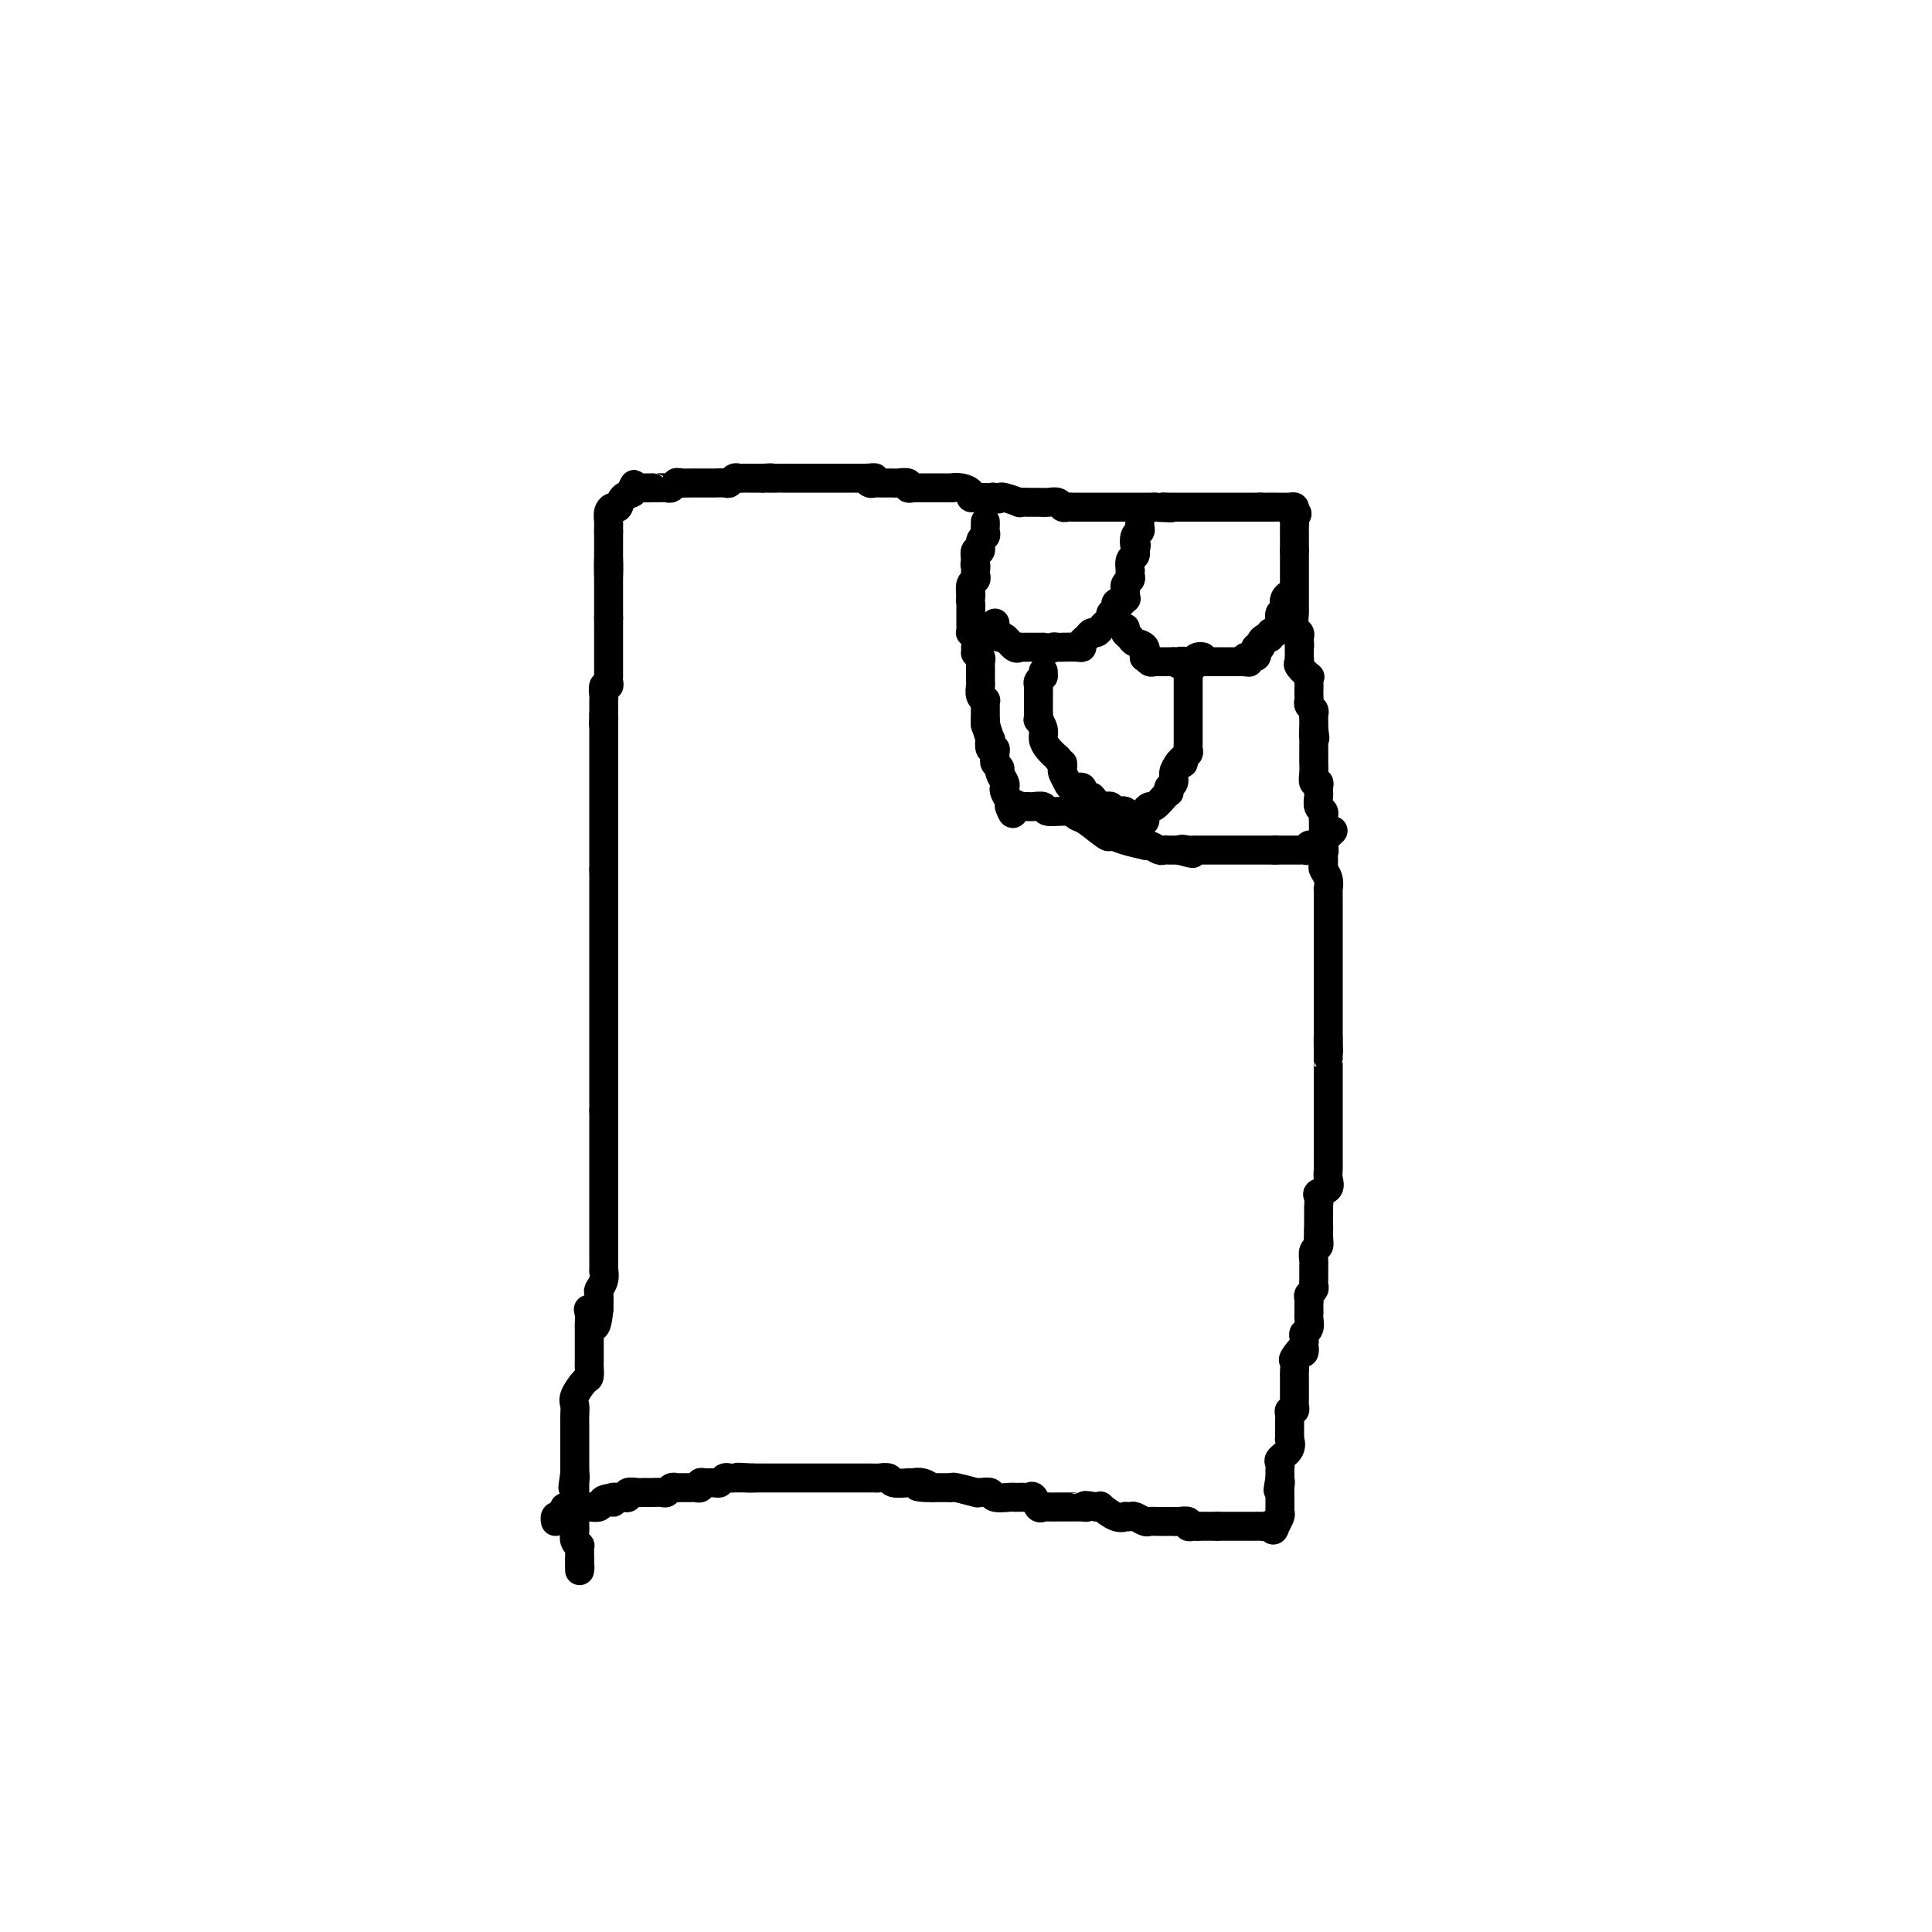 <svg viewBox='0 0 400 400' version='1.1' xmlns='http://www.w3.org/2000/svg' xmlns:xlink='http://www.w3.org/1999/xlink'><g fill='none' stroke='#000000' stroke-width='6' stroke-linecap='round' stroke-linejoin='round'><path d='M126,116c0.000,0.000 0.000,1.000 0,1'/><path d='M126,117c0.000,0.390 0.000,0.864 0,1c0.000,0.136 0.000,-0.066 0,0c0.000,0.066 0.000,0.399 0,1c-0.000,0.601 0.000,1.470 0,2c0.000,0.530 -0.000,0.719 0,1c0.000,0.281 0.000,0.653 0,1c0.000,0.347 0.000,0.670 0,1c0.000,0.330 -0.000,0.666 0,1c0.000,0.334 0.000,0.667 0,1c-0.000,0.333 -0.000,0.667 0,1c0.000,0.333 0.000,0.667 0,1'/><path d='M126,128c-0.000,1.880 -0.000,1.082 0,1c0.000,-0.082 0.000,0.554 0,1c-0.000,0.446 -0.000,0.702 0,1c0.000,0.298 0.000,0.640 0,1c-0.000,0.360 -0.000,0.740 0,1c0.000,0.260 0.000,0.402 0,1c-0.000,0.598 -0.000,1.653 0,2c0.000,0.347 0.000,-0.013 0,0c-0.000,0.013 -0.000,0.398 0,1c0.000,0.602 0.001,1.419 0,2c-0.001,0.581 -0.004,0.924 0,1c0.004,0.076 0.015,-0.116 0,0c-0.015,0.116 -0.057,0.541 0,1c0.057,0.459 0.211,0.953 0,1c-0.211,0.047 -0.789,-0.352 -1,0c-0.211,0.352 -0.057,1.455 0,2c0.057,0.545 0.015,0.531 0,1c-0.015,0.469 -0.004,1.420 0,2c0.004,0.580 0.002,0.790 0,1'/><path d='M125,148c-0.155,3.350 -0.041,1.724 0,1c0.041,-0.724 0.011,-0.545 0,0c-0.011,0.545 -0.003,1.456 0,2c0.003,0.544 0.001,0.722 0,1c-0.001,0.278 -0.000,0.656 0,1c0.000,0.344 0.000,0.656 0,1c-0.000,0.344 -0.000,0.722 0,1c0.000,0.278 0.000,0.456 0,1c-0.000,0.544 -0.000,1.455 0,2c0.000,0.545 0.000,0.724 0,1c-0.000,0.276 -0.000,0.649 0,1c0.000,0.351 0.000,0.681 0,1c-0.000,0.319 -0.000,0.629 0,1c0.000,0.371 0.000,0.804 0,1c-0.000,0.196 -0.000,0.156 0,1c0.000,0.844 0.000,2.572 0,3c-0.000,0.428 -0.000,-0.442 0,0c0.000,0.442 0.000,2.198 0,3c-0.000,0.802 -0.000,0.651 0,1c0.000,0.349 0.000,1.197 0,2c-0.000,0.803 -0.000,1.560 0,2c0.000,0.440 0.000,0.561 0,1c-0.000,0.439 -0.000,1.195 0,2c0.000,0.805 0.000,1.659 0,2c0.000,0.341 0.000,0.171 0,0'/><path d='M125,180c0.000,5.073 -0.000,1.755 0,1c0.000,-0.755 0.000,1.052 0,2c-0.000,0.948 -0.000,1.036 0,1c0.000,-0.036 0.000,-0.197 0,0c0.000,0.197 0.000,0.752 0,1c0.000,0.248 0.000,0.188 0,1c0.000,0.812 0.000,2.495 0,3c0.000,0.505 0.000,-0.169 0,0c0.000,0.169 0.000,1.181 0,2c0.000,0.819 0.000,1.446 0,2c-0.000,0.554 0.000,1.037 0,2c0.000,0.963 0.000,2.408 0,3c-0.000,0.592 -0.000,0.330 0,1c0.000,0.670 0.000,2.270 0,3c-0.000,0.730 -0.000,0.590 0,1c0.000,0.410 -0.000,1.370 0,2c0.000,0.630 -0.000,0.931 0,1c0.000,0.069 -0.000,-0.096 0,0c0.000,0.096 -0.000,0.451 0,1c0.000,0.549 -0.000,1.293 0,2c0.000,0.707 -0.000,1.377 0,2c0.000,0.623 -0.000,1.199 0,2c0.000,0.801 -0.000,1.828 0,3c0.000,1.172 -0.000,2.489 0,3c0.000,0.511 -0.000,0.217 0,1c0.000,0.783 -0.000,2.643 0,4c0.000,1.357 -0.000,2.212 0,3c0.000,0.788 0.000,1.511 0,2c0.000,0.489 0.000,0.745 0,1'/><path d='M125,230c0.000,8.423 -0.000,4.482 0,3c0.000,-1.482 0.000,-0.504 0,0c-0.000,0.504 -0.000,0.533 0,1c0.000,0.467 0.000,1.373 0,2c-0.000,0.627 -0.000,0.975 0,1c0.000,0.025 0.000,-0.275 0,0c-0.000,0.275 -0.000,1.124 0,2c0.000,0.876 0.000,1.779 0,2c-0.000,0.221 -0.000,-0.240 0,0c0.000,0.240 0.000,1.181 0,2c-0.000,0.819 -0.000,1.515 0,2c0.000,0.485 0.000,0.760 0,1c-0.000,0.240 -0.000,0.446 0,1c0.000,0.554 0.000,1.458 0,2c-0.000,0.542 -0.000,0.723 0,1c0.000,0.277 0.000,0.651 0,1c-0.000,0.349 -0.000,0.673 0,1c0.000,0.327 0.000,0.655 0,1c-0.000,0.345 -0.000,0.706 0,1c0.000,0.294 0.000,0.521 0,1c-0.000,0.479 -0.000,1.209 0,2c0.000,0.791 0.001,1.643 0,2c-0.001,0.357 -0.004,0.218 0,1c0.004,0.782 0.015,2.484 0,3c-0.015,0.516 -0.057,-0.155 0,0c0.057,0.155 0.211,1.134 0,2c-0.211,0.866 -0.788,1.618 -1,2c-0.212,0.382 -0.061,0.395 0,1c0.061,0.605 0.030,1.803 0,3'/><path d='M124,271c-0.608,6.599 -1.627,2.595 -2,1c-0.373,-1.595 -0.100,-0.783 0,0c0.100,0.783 0.027,1.537 0,2c-0.027,0.463 -0.007,0.635 0,1c0.007,0.365 0.002,0.924 0,1c-0.002,0.076 -0.001,-0.329 0,0c0.001,0.329 0.000,1.394 0,2c-0.000,0.606 -0.000,0.754 0,1c0.000,0.246 -0.000,0.590 0,1c0.000,0.410 0.001,0.888 0,1c-0.001,0.112 -0.002,-0.141 0,0c0.002,0.141 0.007,0.674 0,1c-0.007,0.326 -0.026,0.443 0,1c0.026,0.557 0.098,1.553 0,2c-0.098,0.447 -0.366,0.346 -1,1c-0.634,0.654 -1.634,2.062 -2,3c-0.366,0.938 -0.098,1.407 0,2c0.098,0.593 0.026,1.310 0,2c-0.026,0.690 -0.007,1.354 0,2c0.007,0.646 0.002,1.273 0,2c-0.002,0.727 -0.001,1.552 0,2c0.001,0.448 0.000,0.518 0,1c-0.000,0.482 -0.000,1.377 0,2c0.000,0.623 0.000,0.976 0,1c-0.000,0.024 -0.000,-0.279 0,0c0.000,0.279 0.000,1.139 0,2'/><path d='M119,305c-0.774,5.418 -0.207,1.962 0,1c0.207,-0.962 0.056,0.568 0,1c-0.056,0.432 -0.015,-0.235 0,0c0.015,0.235 0.004,1.372 0,2c-0.004,0.628 -0.001,0.746 0,1c0.001,0.254 0.000,0.645 0,1c-0.000,0.355 -0.000,0.673 0,1c0.000,0.327 0.000,0.664 0,1c-0.000,0.336 -0.001,0.671 0,1c0.001,0.329 0.004,0.652 0,1c-0.004,0.348 -0.015,0.719 0,1c0.015,0.281 0.057,0.470 0,1c-0.057,0.530 -0.211,1.402 0,2c0.211,0.598 0.789,0.923 1,1c0.211,0.077 0.057,-0.095 0,0c-0.057,0.095 -0.016,0.456 0,1c0.016,0.544 0.008,1.272 0,2'/><path d='M120,323c0.155,2.952 0.042,1.333 0,1c-0.042,-0.333 -0.012,0.619 0,1c0.012,0.381 0.006,0.190 0,0'/><path d='M126,119c0.000,0.000 0.000,-1.000 0,-1'/><path d='M126,118c0.000,-0.333 0.000,-0.666 0,-1c0.000,-0.334 0.000,-0.671 0,-1c0.000,-0.329 0.000,-0.652 0,-1c-0.000,-0.348 0.000,-0.722 0,-1c0.000,-0.278 -0.000,-0.459 0,-1c0.000,-0.541 0.000,-1.440 0,-2c0.000,-0.560 0.000,-0.780 0,-1'/><path d='M126,110c0.001,-1.473 0.003,-1.155 0,-1c-0.003,0.155 -0.012,0.149 0,0c0.012,-0.149 0.043,-0.439 0,-1c-0.043,-0.561 -0.162,-1.393 0,-2c0.162,-0.607 0.604,-0.989 1,-1c0.396,-0.011 0.745,0.347 1,0c0.255,-0.347 0.415,-1.401 1,-2c0.585,-0.599 1.596,-0.743 2,-1c0.404,-0.257 0.202,-0.629 0,-1'/><path d='M131,101c0.720,-1.392 0.021,-0.373 0,0c-0.021,0.373 0.637,0.100 1,0c0.363,-0.100 0.430,-0.027 1,0c0.570,0.027 1.644,0.008 2,0c0.356,-0.008 -0.006,-0.006 0,0c0.006,0.006 0.380,0.015 1,0c0.620,-0.015 1.486,-0.056 2,0c0.514,0.056 0.677,0.207 1,0c0.323,-0.207 0.807,-0.774 1,-1c0.193,-0.226 0.097,-0.113 0,0'/><path d='M140,100c1.516,-0.155 0.805,-0.041 1,0c0.195,0.041 1.295,0.011 2,0c0.705,-0.011 1.016,-0.003 1,0c-0.016,0.003 -0.360,0.001 0,0c0.360,-0.001 1.424,-0.001 2,0c0.576,0.001 0.665,0.001 1,0c0.335,-0.001 0.916,-0.004 1,0c0.084,0.004 -0.328,0.015 0,0c0.328,-0.015 1.397,-0.057 2,0c0.603,0.057 0.739,0.211 1,0c0.261,-0.211 0.647,-0.789 1,-1c0.353,-0.211 0.672,-0.057 1,0c0.328,0.057 0.665,0.015 1,0c0.335,-0.015 0.667,-0.004 1,0c0.333,0.004 0.667,0.001 1,0c0.333,-0.001 0.667,-0.000 1,0c0.333,0.000 0.667,0.000 1,0'/><path d='M158,99c2.907,-0.155 1.173,-0.041 1,0c-0.173,0.041 1.214,0.011 2,0c0.786,-0.011 0.971,-0.003 1,0c0.029,0.003 -0.099,0.001 0,0c0.099,-0.001 0.426,-0.000 1,0c0.574,0.000 1.397,0.000 2,0c0.603,-0.000 0.988,-0.000 1,0c0.012,0.000 -0.348,0.000 0,0c0.348,-0.000 1.402,-0.000 2,0c0.598,0.000 0.738,0.000 1,0c0.262,-0.000 0.647,-0.000 1,0c0.353,0.000 0.676,0.000 1,0c0.324,-0.000 0.649,-0.000 1,0c0.351,0.000 0.727,0.000 1,0c0.273,-0.000 0.444,-0.000 1,0c0.556,0.000 1.496,0.000 2,0c0.504,-0.000 0.573,-0.000 1,0c0.427,0.000 1.214,0.000 2,0'/><path d='M179,99c3.490,-0.061 1.713,-0.212 1,0c-0.713,0.212 -0.364,0.789 0,1c0.364,0.211 0.742,0.056 1,0c0.258,-0.056 0.397,-0.015 1,0c0.603,0.015 1.672,0.003 2,0c0.328,-0.003 -0.085,0.003 0,0c0.085,-0.003 0.667,-0.015 1,0c0.333,0.015 0.417,0.057 1,0c0.583,-0.057 1.666,-0.211 2,0c0.334,0.211 -0.079,0.789 0,1c0.079,0.211 0.652,0.057 1,0c0.348,-0.057 0.473,-0.015 1,0c0.527,0.015 1.456,0.004 2,0c0.544,-0.004 0.705,-0.001 1,0c0.295,0.001 0.726,-0.001 1,0c0.274,0.001 0.393,0.003 1,0c0.607,-0.003 1.703,-0.011 2,0c0.297,0.011 -0.205,0.041 0,0c0.205,-0.041 1.116,-0.155 2,0c0.884,0.155 1.743,0.577 2,1c0.257,0.423 -0.086,0.845 0,1c0.086,0.155 0.600,0.042 1,0c0.400,-0.042 0.686,-0.012 1,0c0.314,0.012 0.657,0.006 1,0'/><path d='M204,103c4.336,0.620 2.676,0.170 2,0c-0.676,-0.170 -0.369,-0.060 0,0c0.369,0.060 0.799,0.069 1,0c0.201,-0.069 0.172,-0.215 1,0c0.828,0.215 2.513,0.790 3,1c0.487,0.210 -0.225,0.056 0,0c0.225,-0.056 1.387,-0.015 2,0c0.613,0.015 0.679,0.003 1,0c0.321,-0.003 0.898,0.003 1,0c0.102,-0.003 -0.271,-0.015 0,0c0.271,0.015 1.185,0.057 2,0c0.815,-0.057 1.532,-0.211 2,0c0.468,0.211 0.689,0.789 1,1c0.311,0.211 0.714,0.057 1,0c0.286,-0.057 0.457,-0.015 1,0c0.543,0.015 1.459,0.004 2,0c0.541,-0.004 0.708,-0.001 1,0c0.292,0.001 0.708,0.000 1,0c0.292,-0.000 0.459,-0.000 1,0c0.541,0.000 1.454,0.000 2,0c0.546,-0.000 0.724,-0.000 1,0c0.276,0.000 0.650,0.000 1,0c0.350,-0.000 0.676,-0.000 1,0c0.324,0.000 0.646,0.000 1,0c0.354,-0.000 0.739,-0.000 1,0c0.261,0.000 0.399,0.000 1,0c0.601,-0.000 1.666,-0.000 2,0c0.334,0.000 -0.064,0.000 0,0c0.064,-0.000 0.590,-0.000 1,0c0.410,0.000 0.705,0.000 1,0'/><path d='M239,105c5.799,0.309 2.796,0.083 2,0c-0.796,-0.083 0.614,-0.022 1,0c0.386,0.022 -0.252,0.006 0,0c0.252,-0.006 1.395,-0.002 2,0c0.605,0.002 0.673,0.000 1,0c0.327,-0.000 0.914,-0.000 1,0c0.086,0.000 -0.328,0.000 0,0c0.328,-0.000 1.397,-0.000 2,0c0.603,0.000 0.739,0.000 1,0c0.261,-0.000 0.647,-0.000 1,0c0.353,0.000 0.672,0.000 1,0c0.328,-0.000 0.665,-0.000 1,0c0.335,0.000 0.667,0.000 1,0c0.333,-0.000 0.665,-0.000 1,0c0.335,0.000 0.672,0.000 1,0c0.328,-0.000 0.648,-0.000 1,0c0.352,0.000 0.738,0.000 1,0c0.262,-0.000 0.400,-0.000 1,0c0.600,0.000 1.662,0.000 2,0c0.338,-0.000 -0.046,-0.000 0,0c0.046,0.000 0.523,0.000 1,0'/><path d='M261,105c3.793,0.000 2.277,0.000 2,0c-0.277,-0.000 0.686,-0.001 1,0c0.314,0.001 -0.021,0.003 0,0c0.021,-0.003 0.397,-0.011 1,0c0.603,0.011 1.431,0.041 2,0c0.569,-0.041 0.877,-0.155 1,0c0.123,0.155 0.062,0.577 0,1'/><path d='M268,106c1.083,0.333 0.290,0.666 0,1c-0.290,0.334 -0.078,0.671 0,1c0.078,0.329 0.021,0.652 0,1c-0.021,0.348 -0.006,0.720 0,1c0.006,0.280 0.001,0.467 0,1c-0.001,0.533 -0.000,1.413 0,2c0.000,0.587 0.000,0.882 0,1c-0.000,0.118 -0.000,0.059 0,0'/><path d='M268,114c0.000,1.416 0.000,0.957 0,1c-0.000,0.043 -0.000,0.588 0,1c0.000,0.412 0.000,0.691 0,1c-0.000,0.309 -0.000,0.648 0,1c0.000,0.352 0.000,0.718 0,1c-0.000,0.282 -0.000,0.479 0,1c0.000,0.521 0.000,1.366 0,2c-0.000,0.634 -0.001,1.056 0,1c0.001,-0.056 0.004,-0.590 0,0c-0.004,0.590 -0.015,2.305 0,3c0.015,0.695 0.056,0.372 0,1c-0.056,0.628 -0.207,2.208 0,3c0.207,0.792 0.774,0.798 1,1c0.226,0.202 0.113,0.601 0,1'/><path d='M269,132c0.155,2.984 0.042,1.444 0,1c-0.042,-0.444 -0.013,0.208 0,1c0.013,0.792 0.011,1.722 0,2c-0.011,0.278 -0.031,-0.098 0,0c0.031,0.098 0.113,0.669 0,1c-0.113,0.331 -0.423,0.421 0,1c0.423,0.579 1.577,1.647 2,2c0.423,0.353 0.114,-0.007 0,0c-0.114,0.007 -0.031,0.383 0,1c0.031,0.617 0.012,1.475 0,2c-0.012,0.525 -0.017,0.718 0,1c0.017,0.282 0.057,0.653 0,1c-0.057,0.347 -0.211,0.670 0,1c0.211,0.330 0.789,0.666 1,1c0.211,0.334 0.057,0.667 0,1c-0.057,0.333 -0.015,0.667 0,1c0.015,0.333 0.004,0.667 0,1c-0.004,0.333 -0.002,0.667 0,1'/><path d='M272,151c0.464,3.118 0.124,1.413 0,1c-0.124,-0.413 -0.033,0.467 0,1c0.033,0.533 0.009,0.720 0,1c-0.009,0.280 -0.002,0.655 0,1c0.002,0.345 -0.000,0.660 0,1c0.000,0.340 0.004,0.703 0,1c-0.004,0.297 -0.015,0.527 0,1c0.015,0.473 0.057,1.188 0,2c-0.057,0.812 -0.211,1.722 0,2c0.211,0.278 0.788,-0.076 1,0c0.212,0.076 0.061,0.584 0,1c-0.061,0.416 -0.030,0.742 0,1c0.030,0.258 0.061,0.450 0,1c-0.061,0.550 -0.212,1.458 0,2c0.212,0.542 0.789,0.718 1,1c0.211,0.282 0.057,0.671 0,1c-0.057,0.329 -0.015,0.599 0,1c0.015,0.401 0.004,0.932 0,1c-0.004,0.068 -0.001,-0.328 0,0c0.001,0.328 0.000,1.379 0,2c-0.000,0.621 -0.000,0.810 0,1'/><path d='M274,174c0.309,3.809 0.082,1.832 0,1c-0.082,-0.832 -0.018,-0.519 0,0c0.018,0.519 -0.009,1.243 0,2c0.009,0.757 0.055,1.547 0,2c-0.055,0.453 -0.211,0.571 0,1c0.211,0.429 0.789,1.171 1,2c0.211,0.829 0.057,1.746 0,2c-0.057,0.254 -0.015,-0.156 0,0c0.015,0.156 0.004,0.879 0,2c-0.004,1.121 -0.001,2.641 0,3c0.001,0.359 0.000,-0.442 0,0c-0.000,0.442 -0.000,2.127 0,3c0.000,0.873 0.000,0.933 0,1c-0.000,0.067 -0.000,0.140 0,1c0.000,0.860 0.000,2.505 0,3c-0.000,0.495 -0.000,-0.162 0,0c0.000,0.162 0.000,1.143 0,2c-0.000,0.857 -0.000,1.591 0,2c0.000,0.409 0.000,0.495 0,1c-0.000,0.505 -0.000,1.429 0,2c0.000,0.571 0.000,0.788 0,1c-0.000,0.212 -0.000,0.420 0,1c0.000,0.580 0.000,1.532 0,2c-0.000,0.468 -0.000,0.453 0,1c0.000,0.547 0.000,1.655 0,2c-0.000,0.345 -0.000,-0.072 0,0c0.000,0.072 0.000,0.635 0,1c-0.000,0.365 -0.000,0.533 0,1c0.000,0.467 0.000,1.234 0,2'/><path d='M275,215c0.155,6.175 0.041,1.114 0,0c-0.041,-1.114 -0.011,1.719 0,3c0.011,1.281 0.003,1.011 0,1c-0.003,-0.011 -0.001,0.237 0,1c0.001,0.763 0.000,2.042 0,3c-0.000,0.958 -0.000,1.594 0,2c0.000,0.406 0.000,0.580 0,1c-0.000,0.420 -0.000,1.086 0,2c0.000,0.914 -0.000,2.075 0,3c0.000,0.925 0.000,1.614 0,2c-0.000,0.386 -0.000,0.470 0,1c0.000,0.530 0.000,1.507 0,2c-0.000,0.493 -0.001,0.502 0,1c0.001,0.498 0.002,1.485 0,2c-0.002,0.515 -0.008,0.558 0,1c0.008,0.442 0.030,1.283 0,2c-0.030,0.717 -0.113,1.310 0,2c0.113,0.690 0.423,1.476 0,2c-0.423,0.524 -1.577,0.784 -2,1c-0.423,0.216 -0.113,0.387 0,1c0.113,0.613 0.030,1.666 0,2c-0.030,0.334 -0.008,-0.052 0,0c0.008,0.052 0.002,0.542 0,1c-0.002,0.458 -0.001,0.886 0,1c0.001,0.114 0.000,-0.085 0,0c-0.000,0.085 -0.000,0.453 0,1c0.000,0.547 0.000,1.274 0,2'/><path d='M273,255c-0.305,6.158 -0.068,1.552 0,0c0.068,-1.552 -0.034,-0.049 0,1c0.034,1.049 0.205,1.644 0,2c-0.205,0.356 -0.787,0.472 -1,1c-0.213,0.528 -0.057,1.469 0,2c0.057,0.531 0.015,0.653 0,1c-0.015,0.347 -0.003,0.919 0,1c0.003,0.081 -0.003,-0.329 0,0c0.003,0.329 0.015,1.398 0,2c-0.015,0.602 -0.057,0.739 0,1c0.057,0.261 0.211,0.647 0,1c-0.211,0.353 -0.789,0.672 -1,1c-0.211,0.328 -0.057,0.664 0,1c0.057,0.336 0.016,0.671 0,1c-0.016,0.329 -0.008,0.651 0,1c0.008,0.349 0.016,0.723 0,1c-0.016,0.277 -0.057,0.455 0,1c0.057,0.545 0.211,1.455 0,2c-0.211,0.545 -0.788,0.724 -1,1c-0.212,0.276 -0.061,0.650 0,1c0.061,0.350 0.030,0.675 0,1'/><path d='M270,278c-0.343,3.672 0.300,1.351 0,1c-0.300,-0.351 -1.545,1.267 -2,2c-0.455,0.733 -0.122,0.581 0,1c0.122,0.419 0.033,1.407 0,2c-0.033,0.593 -0.009,0.789 0,1c0.009,0.211 0.002,0.438 0,1c-0.002,0.562 0.000,1.461 0,2c-0.000,0.539 -0.004,0.718 0,1c0.004,0.282 0.015,0.667 0,1c-0.015,0.333 -0.057,0.615 0,1c0.057,0.385 0.211,0.872 0,1c-0.211,0.128 -0.789,-0.102 -1,0c-0.211,0.102 -0.057,0.538 0,1c0.057,0.462 0.015,0.951 0,1c-0.015,0.049 -0.005,-0.342 0,0c0.005,0.342 0.003,1.418 0,2c-0.003,0.582 -0.008,0.670 0,1c0.008,0.330 0.030,0.900 0,1c-0.030,0.100 -0.113,-0.272 0,0c0.113,0.272 0.423,1.186 0,2c-0.423,0.814 -1.577,1.528 -2,2c-0.423,0.472 -0.113,0.704 0,1c0.113,0.296 0.031,0.657 0,1c-0.031,0.343 -0.009,0.670 0,1c0.009,0.330 0.004,0.665 0,1'/><path d='M265,306c-0.774,4.512 -0.207,1.791 0,1c0.207,-0.791 0.056,0.347 0,1c-0.056,0.653 -0.015,0.819 0,1c0.015,0.181 0.005,0.376 0,1c-0.005,0.624 -0.005,1.677 0,2c0.005,0.323 0.015,-0.085 0,0c-0.015,0.085 -0.056,0.662 0,1c0.056,0.338 0.207,0.437 0,1c-0.207,0.563 -0.774,1.589 -1,2c-0.226,0.411 -0.113,0.205 0,0'/><path d='M264,316c-0.333,1.547 -0.667,0.415 -1,0c-0.333,-0.415 -0.667,-0.111 -1,0c-0.333,0.111 -0.665,0.030 -1,0c-0.335,-0.030 -0.672,-0.008 -1,0c-0.328,0.008 -0.646,0.002 -1,0c-0.354,-0.002 -0.744,-0.001 -1,0c-0.256,0.001 -0.378,0.000 -1,0c-0.622,-0.000 -1.744,-0.000 -2,0c-0.256,0.000 0.356,0.000 0,0c-0.356,-0.000 -1.678,-0.000 -3,0'/><path d='M252,316c-2.093,0.000 -1.324,0.000 -1,0c0.324,0.000 0.203,0.000 0,0c-0.203,0.000 -0.486,0.000 -1,0c-0.514,0.000 -1.257,0.000 -2,0'/><path d='M248,316c-0.777,-0.016 -0.719,-0.057 -1,0c-0.281,0.057 -0.901,0.211 -1,0c-0.099,-0.211 0.322,-0.789 0,-1c-0.322,-0.211 -1.386,-0.057 -2,0c-0.614,0.057 -0.779,0.016 -1,0c-0.221,-0.016 -0.497,-0.008 -1,0c-0.503,0.008 -1.234,0.016 -2,0c-0.766,-0.016 -1.568,-0.057 -2,0c-0.432,0.057 -0.493,0.211 -1,0c-0.507,-0.211 -1.461,-0.787 -2,-1c-0.539,-0.213 -0.664,-0.065 -1,0c-0.336,0.065 -0.884,0.045 -1,0c-0.116,-0.045 0.201,-0.117 0,0c-0.201,0.117 -0.920,0.423 -2,0c-1.080,-0.423 -2.522,-1.575 -3,-2c-0.478,-0.425 0.006,-0.121 0,0c-0.006,0.121 -0.503,0.061 -1,0'/><path d='M227,312c-3.639,-0.619 -2.235,-0.166 -2,0c0.235,0.166 -0.697,0.044 -1,0c-0.303,-0.044 0.025,-0.012 0,0c-0.025,0.012 -0.401,0.003 -1,0c-0.599,-0.003 -1.421,-0.001 -2,0c-0.579,0.001 -0.915,-0.000 -1,0c-0.085,0.000 0.079,0.002 0,0c-0.079,-0.002 -0.402,-0.008 -1,0c-0.598,0.008 -1.470,0.030 -2,0c-0.530,-0.030 -0.720,-0.113 -1,0c-0.280,0.113 -0.652,0.423 -1,0c-0.348,-0.423 -0.671,-1.577 -1,-2c-0.329,-0.423 -0.663,-0.114 -1,0c-0.337,0.114 -0.675,0.031 -1,0c-0.325,-0.031 -0.635,-0.012 -1,0c-0.365,0.012 -0.783,0.017 -1,0c-0.217,-0.017 -0.231,-0.057 -1,0c-0.769,0.057 -2.293,0.213 -3,0c-0.707,-0.213 -0.596,-0.793 -1,-1c-0.404,-0.207 -1.323,-0.041 -2,0c-0.677,0.041 -1.113,-0.041 -1,0c0.113,0.041 0.773,0.207 0,0c-0.773,-0.207 -2.981,-0.788 -4,-1c-1.019,-0.212 -0.850,-0.057 -1,0c-0.150,0.057 -0.617,0.015 -1,0c-0.383,-0.015 -0.680,-0.004 -1,0c-0.320,0.004 -0.663,0.001 -1,0c-0.337,-0.001 -0.669,-0.001 -1,0'/><path d='M193,308c-5.457,-0.558 -2.100,0.048 -1,0c1.100,-0.048 -0.057,-0.749 -1,-1c-0.943,-0.251 -1.671,-0.053 -2,0c-0.329,0.053 -0.259,-0.038 -1,0c-0.741,0.038 -2.291,0.206 -3,0c-0.709,-0.206 -0.575,-0.787 -1,-1c-0.425,-0.213 -1.410,-0.057 -2,0c-0.590,0.057 -0.787,0.015 -1,0c-0.213,-0.015 -0.442,-0.004 -1,0c-0.558,0.004 -1.445,0.001 -2,0c-0.555,-0.001 -0.779,-0.000 -1,0c-0.221,0.000 -0.440,0.000 -1,0c-0.560,-0.000 -1.460,-0.000 -2,0c-0.540,0.000 -0.721,0.000 -1,0c-0.279,-0.000 -0.656,-0.000 -1,0c-0.344,0.000 -0.656,0.000 -1,0c-0.344,-0.000 -0.721,-0.000 -1,0c-0.279,0.000 -0.459,0.000 -1,0c-0.541,-0.000 -1.441,-0.000 -2,0c-0.559,0.000 -0.776,0.000 -1,0c-0.224,-0.000 -0.454,-0.000 -1,0c-0.546,0.000 -1.407,0.000 -2,0c-0.593,-0.000 -0.918,-0.000 -1,0c-0.082,0.000 0.080,0.000 0,0c-0.080,-0.000 -0.403,-0.000 -1,0c-0.597,0.000 -1.469,0.000 -2,0c-0.531,-0.000 -0.720,-0.000 -1,0c-0.280,0.000 -0.651,0.000 -1,0c-0.349,-0.000 -0.674,0.000 -1,0'/><path d='M156,306c-5.907,-0.309 -2.174,-0.083 -1,0c1.174,0.083 -0.210,0.023 -1,0c-0.790,-0.023 -0.985,-0.007 -1,0c-0.015,0.007 0.150,0.006 0,0c-0.150,-0.006 -0.617,-0.016 -1,0c-0.383,0.016 -0.684,0.057 -1,0c-0.316,-0.057 -0.649,-0.212 -1,0c-0.351,0.212 -0.720,0.793 -1,1c-0.280,0.207 -0.471,0.041 -1,0c-0.529,-0.041 -1.398,0.041 -2,0c-0.602,-0.041 -0.939,-0.207 -1,0c-0.061,0.207 0.152,0.788 0,1c-0.152,0.212 -0.671,0.056 -1,0c-0.329,-0.056 -0.470,-0.011 -1,0c-0.530,0.011 -1.450,-0.011 -2,0c-0.550,0.011 -0.728,0.056 -1,0c-0.272,-0.056 -0.636,-0.211 -1,0c-0.364,0.211 -0.728,0.789 -1,1c-0.272,0.211 -0.453,0.057 -1,0c-0.547,-0.057 -1.461,-0.016 -2,0c-0.539,0.016 -0.704,0.008 -1,0c-0.296,-0.008 -0.722,-0.016 -1,0c-0.278,0.016 -0.406,0.057 -1,0c-0.594,-0.057 -1.654,-0.211 -2,0c-0.346,0.211 0.022,0.788 0,1c-0.022,0.212 -0.435,0.061 -1,0c-0.565,-0.061 -1.283,-0.030 -2,0'/><path d='M127,310c-4.422,0.846 -0.977,0.963 0,1c0.977,0.037 -0.514,-0.004 -1,0c-0.486,0.004 0.035,0.054 0,0c-0.035,-0.054 -0.624,-0.210 -1,0c-0.376,0.210 -0.539,0.788 -1,1c-0.461,0.212 -1.220,0.060 -2,0c-0.780,-0.060 -1.581,-0.026 -2,0c-0.419,0.026 -0.455,0.046 -1,0c-0.545,-0.046 -1.600,-0.157 -2,0c-0.400,0.157 -0.146,0.582 0,1c0.146,0.418 0.183,0.830 0,1c-0.183,0.170 -0.585,0.097 -1,0c-0.415,-0.097 -0.842,-0.218 -1,0c-0.158,0.218 -0.045,0.777 0,1c0.045,0.223 0.023,0.112 0,0'/><path d='M204,108c0.009,0.336 0.017,0.672 0,1c-0.017,0.328 -0.061,0.647 0,1c0.061,0.353 0.226,0.741 0,1c-0.226,0.259 -0.844,0.389 -1,1c-0.156,0.611 0.150,1.703 0,2c-0.150,0.297 -0.757,-0.201 -1,0c-0.243,0.201 -0.121,1.100 0,2'/><path d='M202,116c-0.311,1.416 -0.087,0.956 0,1c0.087,0.044 0.037,0.594 0,1c-0.037,0.406 -0.062,0.670 0,1c0.062,0.330 0.213,0.728 0,1c-0.213,0.272 -0.788,0.419 -1,1c-0.212,0.581 -0.061,1.594 0,2c0.061,0.406 0.030,0.203 0,0'/><path d='M201,123c-0.155,1.492 -0.041,1.722 0,2c0.041,0.278 0.011,0.603 0,1c-0.011,0.397 -0.003,0.867 0,1c0.003,0.133 -0.000,-0.070 0,0c0.000,0.070 0.004,0.413 0,1c-0.004,0.587 -0.015,1.417 0,2c0.015,0.583 0.056,0.919 0,1c-0.056,0.081 -0.207,-0.094 0,0c0.207,0.094 0.774,0.455 1,1c0.226,0.545 0.113,1.272 0,2'/><path d='M202,134c0.094,1.880 -0.171,1.081 0,1c0.171,-0.081 0.778,0.556 1,1c0.222,0.444 0.059,0.697 0,1c-0.059,0.303 -0.016,0.658 0,1c0.016,0.342 0.003,0.673 0,1c-0.003,0.327 0.003,0.652 0,1c-0.003,0.348 -0.015,0.719 0,1c0.015,0.281 0.057,0.471 0,1c-0.057,0.529 -0.211,1.397 0,2c0.211,0.603 0.789,0.939 1,1c0.211,0.061 0.057,-0.155 0,0c-0.057,0.155 -0.015,0.681 0,1c0.015,0.319 0.004,0.432 0,1c-0.004,0.568 -0.001,1.591 0,2c0.001,0.409 0.001,0.205 0,0'/><path d='M204,149c0.250,2.356 -0.125,0.746 0,1c0.125,0.254 0.751,2.372 1,3c0.249,0.628 0.119,-0.235 0,0c-0.119,0.235 -0.229,1.569 0,2c0.229,0.431 0.798,-0.039 1,0c0.202,0.039 0.039,0.587 0,1c-0.039,0.413 0.046,0.692 0,1c-0.046,0.308 -0.222,0.646 0,1c0.222,0.354 0.843,0.724 1,1c0.157,0.276 -0.150,0.459 0,1c0.150,0.541 0.759,1.441 1,2c0.241,0.559 0.116,0.779 0,1c-0.116,0.221 -0.224,0.444 0,1c0.224,0.556 0.778,1.445 1,2c0.222,0.555 0.111,0.778 0,1'/><path d='M209,167c0.956,2.800 0.844,0.800 1,0c0.156,-0.800 0.578,-0.400 1,0'/><path d='M211,167c0.196,0.001 -0.315,0.004 0,0c0.315,-0.004 1.457,-0.016 2,0c0.543,0.016 0.488,0.060 1,0c0.512,-0.060 1.591,-0.226 2,0c0.409,0.226 0.149,0.843 1,1c0.851,0.157 2.815,-0.144 4,0c1.185,0.144 1.593,0.735 2,1c0.407,0.265 0.814,0.204 2,1c1.186,0.796 3.151,2.448 4,3c0.849,0.552 0.583,0.003 1,0c0.417,-0.003 1.516,0.539 3,1c1.484,0.461 3.353,0.842 4,1c0.647,0.158 0.071,0.095 0,0c-0.071,-0.095 0.362,-0.222 1,0c0.638,0.222 1.480,0.791 2,1c0.520,0.209 0.717,0.056 1,0c0.283,-0.056 0.653,-0.015 1,0c0.347,0.015 0.671,0.004 1,0c0.329,-0.004 0.665,-0.002 1,0'/><path d='M244,176c5.285,1.392 1.997,0.373 1,0c-0.997,-0.373 0.297,-0.100 1,0c0.703,0.100 0.815,0.027 1,0c0.185,-0.027 0.444,-0.007 1,0c0.556,0.007 1.410,0.002 2,0c0.590,-0.002 0.917,-0.001 1,0c0.083,0.001 -0.076,0.000 0,0c0.076,-0.000 0.388,-0.000 1,0c0.612,0.000 1.526,0.000 2,0c0.474,-0.000 0.509,-0.000 1,0c0.491,0.000 1.436,0.000 2,0c0.564,-0.000 0.745,-0.000 1,0c0.255,0.000 0.582,0.000 1,0c0.418,-0.000 0.926,-0.000 1,0c0.074,0.000 -0.288,0.000 0,0c0.288,-0.000 1.225,-0.000 2,0c0.775,0.000 1.387,0.000 2,0'/><path d='M264,176c3.273,0.000 1.454,0.000 1,0c-0.454,-0.000 0.455,-0.000 1,0c0.545,0.000 0.724,0.001 1,0c0.276,-0.001 0.647,-0.004 1,0c0.353,0.004 0.687,0.015 1,0c0.313,-0.015 0.605,-0.057 1,0c0.395,0.057 0.892,0.213 1,0c0.108,-0.213 -0.175,-0.796 0,-1c0.175,-0.204 0.807,-0.030 1,0c0.193,0.030 -0.053,-0.083 0,0c0.053,0.083 0.406,0.362 1,0c0.594,-0.362 1.429,-1.367 2,-2c0.571,-0.633 0.877,-0.895 1,-1c0.123,-0.105 0.061,-0.052 0,0'/><path d='M206,129c0.000,0.000 0.000,1.000 0,1'/><path d='M206,130c-0.052,0.312 -0.182,0.591 0,1c0.182,0.409 0.675,0.947 1,1c0.325,0.053 0.481,-0.378 1,0c0.519,0.378 1.399,1.565 2,2c0.601,0.435 0.921,0.116 1,0c0.079,-0.116 -0.085,-0.031 0,0c0.085,0.031 0.418,0.008 1,0c0.582,-0.008 1.414,-0.002 2,0c0.586,0.002 0.927,0.001 1,0c0.073,-0.001 -0.122,-0.000 0,0c0.122,0.000 0.561,0.000 1,0'/><path d='M216,134c1.959,0.619 1.856,0.166 2,0c0.144,-0.166 0.536,-0.044 1,0c0.464,0.044 0.999,0.009 1,0c0.001,-0.009 -0.533,0.009 0,0c0.533,-0.009 2.132,-0.045 3,0c0.868,0.045 1.006,0.170 1,0c-0.006,-0.170 -0.156,-0.637 0,-1c0.156,-0.363 0.619,-0.622 1,-1c0.381,-0.378 0.681,-0.874 1,-1c0.319,-0.126 0.659,0.120 1,0c0.341,-0.120 0.684,-0.604 1,-1c0.316,-0.396 0.606,-0.702 1,-1c0.394,-0.298 0.893,-0.588 1,-1c0.107,-0.412 -0.177,-0.945 0,-1c0.177,-0.055 0.817,0.370 1,0c0.183,-0.370 -0.091,-1.534 0,-2c0.091,-0.466 0.545,-0.233 1,0'/><path d='M232,125c1.619,-1.554 1.166,-0.937 1,-1c-0.166,-0.063 -0.046,-0.804 0,-1c0.046,-0.196 0.016,0.155 0,0c-0.016,-0.155 -0.018,-0.815 0,-1c0.018,-0.185 0.057,0.104 0,0c-0.057,-0.104 -0.211,-0.600 0,-1c0.211,-0.400 0.788,-0.702 1,-1c0.212,-0.298 0.061,-0.590 0,-1c-0.061,-0.410 -0.030,-0.937 0,-1c0.030,-0.063 0.061,0.337 0,0c-0.061,-0.337 -0.212,-1.410 0,-2c0.212,-0.590 0.788,-0.697 1,-1c0.212,-0.303 0.061,-0.801 0,-1c-0.061,-0.199 -0.030,-0.100 0,0'/><path d='M235,114c0.480,-1.820 0.181,-0.870 0,-1c-0.181,-0.130 -0.245,-1.342 0,-2c0.245,-0.658 0.798,-0.764 1,-1c0.202,-0.236 0.055,-0.602 0,-1c-0.055,-0.398 -0.016,-0.828 0,-1c0.016,-0.172 0.008,-0.086 0,0'/><path d='M233,130c0.000,0.000 0.000,1.000 0,1'/><path d='M233,131c0.198,0.328 0.693,0.647 1,1c0.307,0.353 0.425,0.739 1,1c0.575,0.261 1.607,0.396 2,1c0.393,0.604 0.145,1.679 0,2c-0.145,0.321 -0.189,-0.110 0,0c0.189,0.110 0.610,0.762 1,1c0.390,0.238 0.748,0.064 1,0c0.252,-0.064 0.397,-0.017 1,0c0.603,0.017 1.662,0.005 2,0c0.338,-0.005 -0.046,-0.001 0,0c0.046,0.001 0.523,0.001 1,0'/><path d='M243,137c1.650,0.928 0.775,0.249 1,0c0.225,-0.249 1.552,-0.067 2,0c0.448,0.067 0.019,0.018 0,0c-0.019,-0.018 0.371,-0.005 1,0c0.629,0.005 1.496,0.001 2,0c0.504,-0.001 0.646,-0.000 1,0c0.354,0.000 0.921,0.000 1,0c0.079,-0.000 -0.330,-0.000 0,0c0.330,0.000 1.398,0.000 2,0c0.602,-0.000 0.739,-0.000 1,0c0.261,0.000 0.647,0.000 1,0c0.353,-0.000 0.672,-0.000 1,0c0.328,0.000 0.664,0.000 1,0'/><path d='M257,137c2.425,0.065 1.487,0.229 1,0c-0.487,-0.229 -0.524,-0.850 0,-1c0.524,-0.150 1.608,0.171 2,0c0.392,-0.171 0.090,-0.833 0,-1c-0.090,-0.167 0.031,0.161 0,0c-0.031,-0.161 -0.215,-0.813 0,-1c0.215,-0.187 0.827,0.090 1,0c0.173,-0.090 -0.095,-0.546 0,-1c0.095,-0.454 0.551,-0.905 1,-1c0.449,-0.095 0.890,0.167 1,0c0.110,-0.167 -0.111,-0.762 0,-1c0.111,-0.238 0.556,-0.119 1,0'/><path d='M264,131c1.305,-1.127 1.068,-0.945 1,-1c-0.068,-0.055 0.033,-0.347 0,-1c-0.033,-0.653 -0.201,-1.667 0,-2c0.201,-0.333 0.772,0.016 1,0c0.228,-0.016 0.113,-0.396 0,-1c-0.113,-0.604 -0.223,-1.432 0,-2c0.223,-0.568 0.778,-0.877 1,-1c0.222,-0.123 0.111,-0.062 0,0'/><path d='M216,139c0.000,0.000 0.000,1.000 0,1'/><path d='M216,140c-0.226,0.328 -0.793,0.647 -1,1c-0.207,0.353 -0.056,0.739 0,1c0.056,0.261 0.015,0.397 0,1c-0.015,0.603 -0.004,1.672 0,2c0.004,0.328 -0.000,-0.085 0,0c0.000,0.085 0.004,0.670 0,1c-0.004,0.330 -0.016,0.406 0,1c0.016,0.594 0.059,1.706 0,2c-0.059,0.294 -0.220,-0.231 0,0c0.220,0.231 0.822,1.216 1,2c0.178,0.784 -0.067,1.365 0,2c0.067,0.635 0.448,1.324 1,2c0.552,0.676 1.276,1.338 2,2'/><path d='M219,157c0.841,1.412 0.945,0.943 1,1c0.055,0.057 0.061,0.642 0,1c-0.061,0.358 -0.190,0.491 0,1c0.190,0.509 0.697,1.393 1,2c0.303,0.607 0.401,0.936 1,1c0.599,0.064 1.700,-0.137 2,0c0.300,0.137 -0.200,0.610 0,1c0.200,0.390 1.100,0.695 2,1'/><path d='M226,165c1.489,1.686 1.712,1.900 2,2c0.288,0.100 0.639,0.087 1,0c0.361,-0.087 0.730,-0.248 1,0c0.270,0.248 0.440,0.904 1,1c0.560,0.096 1.509,-0.370 2,0c0.491,0.370 0.523,1.575 1,2c0.477,0.425 1.399,0.071 2,0c0.601,-0.071 0.881,0.140 1,0c0.119,-0.140 0.077,-0.633 0,-1c-0.077,-0.367 -0.189,-0.610 0,-1c0.189,-0.390 0.678,-0.927 1,-1c0.322,-0.073 0.478,0.317 1,0c0.522,-0.317 1.412,-1.341 2,-2c0.588,-0.659 0.875,-0.953 1,-1c0.125,-0.047 0.089,0.153 0,0c-0.089,-0.153 -0.230,-0.660 0,-1c0.230,-0.340 0.831,-0.515 1,-1c0.169,-0.485 -0.095,-1.282 0,-2c0.095,-0.718 0.547,-1.359 1,-2'/><path d='M244,158c1.326,-1.809 1.140,-0.330 1,0c-0.140,0.330 -0.234,-0.489 0,-1c0.234,-0.511 0.795,-0.714 1,-1c0.205,-0.286 0.055,-0.654 0,-1c-0.055,-0.346 -0.015,-0.670 0,-1c0.015,-0.330 0.004,-0.666 0,-1c-0.004,-0.334 -0.001,-0.667 0,-1c0.001,-0.333 0.000,-0.667 0,-1c-0.000,-0.333 -0.000,-0.666 0,-1c0.000,-0.334 0.000,-0.668 0,-1c-0.000,-0.332 -0.000,-0.663 0,-1c0.000,-0.337 0.000,-0.682 0,-1c-0.000,-0.318 -0.000,-0.610 0,-1c0.000,-0.390 0.000,-0.877 0,-1c-0.000,-0.123 -0.000,0.117 0,0c0.000,-0.117 0.000,-0.592 0,-1c-0.000,-0.408 -0.000,-0.748 0,-1c0.000,-0.252 0.000,-0.414 0,-1c-0.000,-0.586 -0.000,-1.596 0,-2c0.000,-0.404 0.000,-0.202 0,0'/><path d='M246,140c0.548,-3.193 0.918,-2.176 1,-2c0.082,0.176 -0.122,-0.489 0,-1c0.122,-0.511 0.571,-0.868 1,-1c0.429,-0.132 0.837,-0.038 1,0c0.163,0.038 0.082,0.019 0,0'/></g>
</svg>